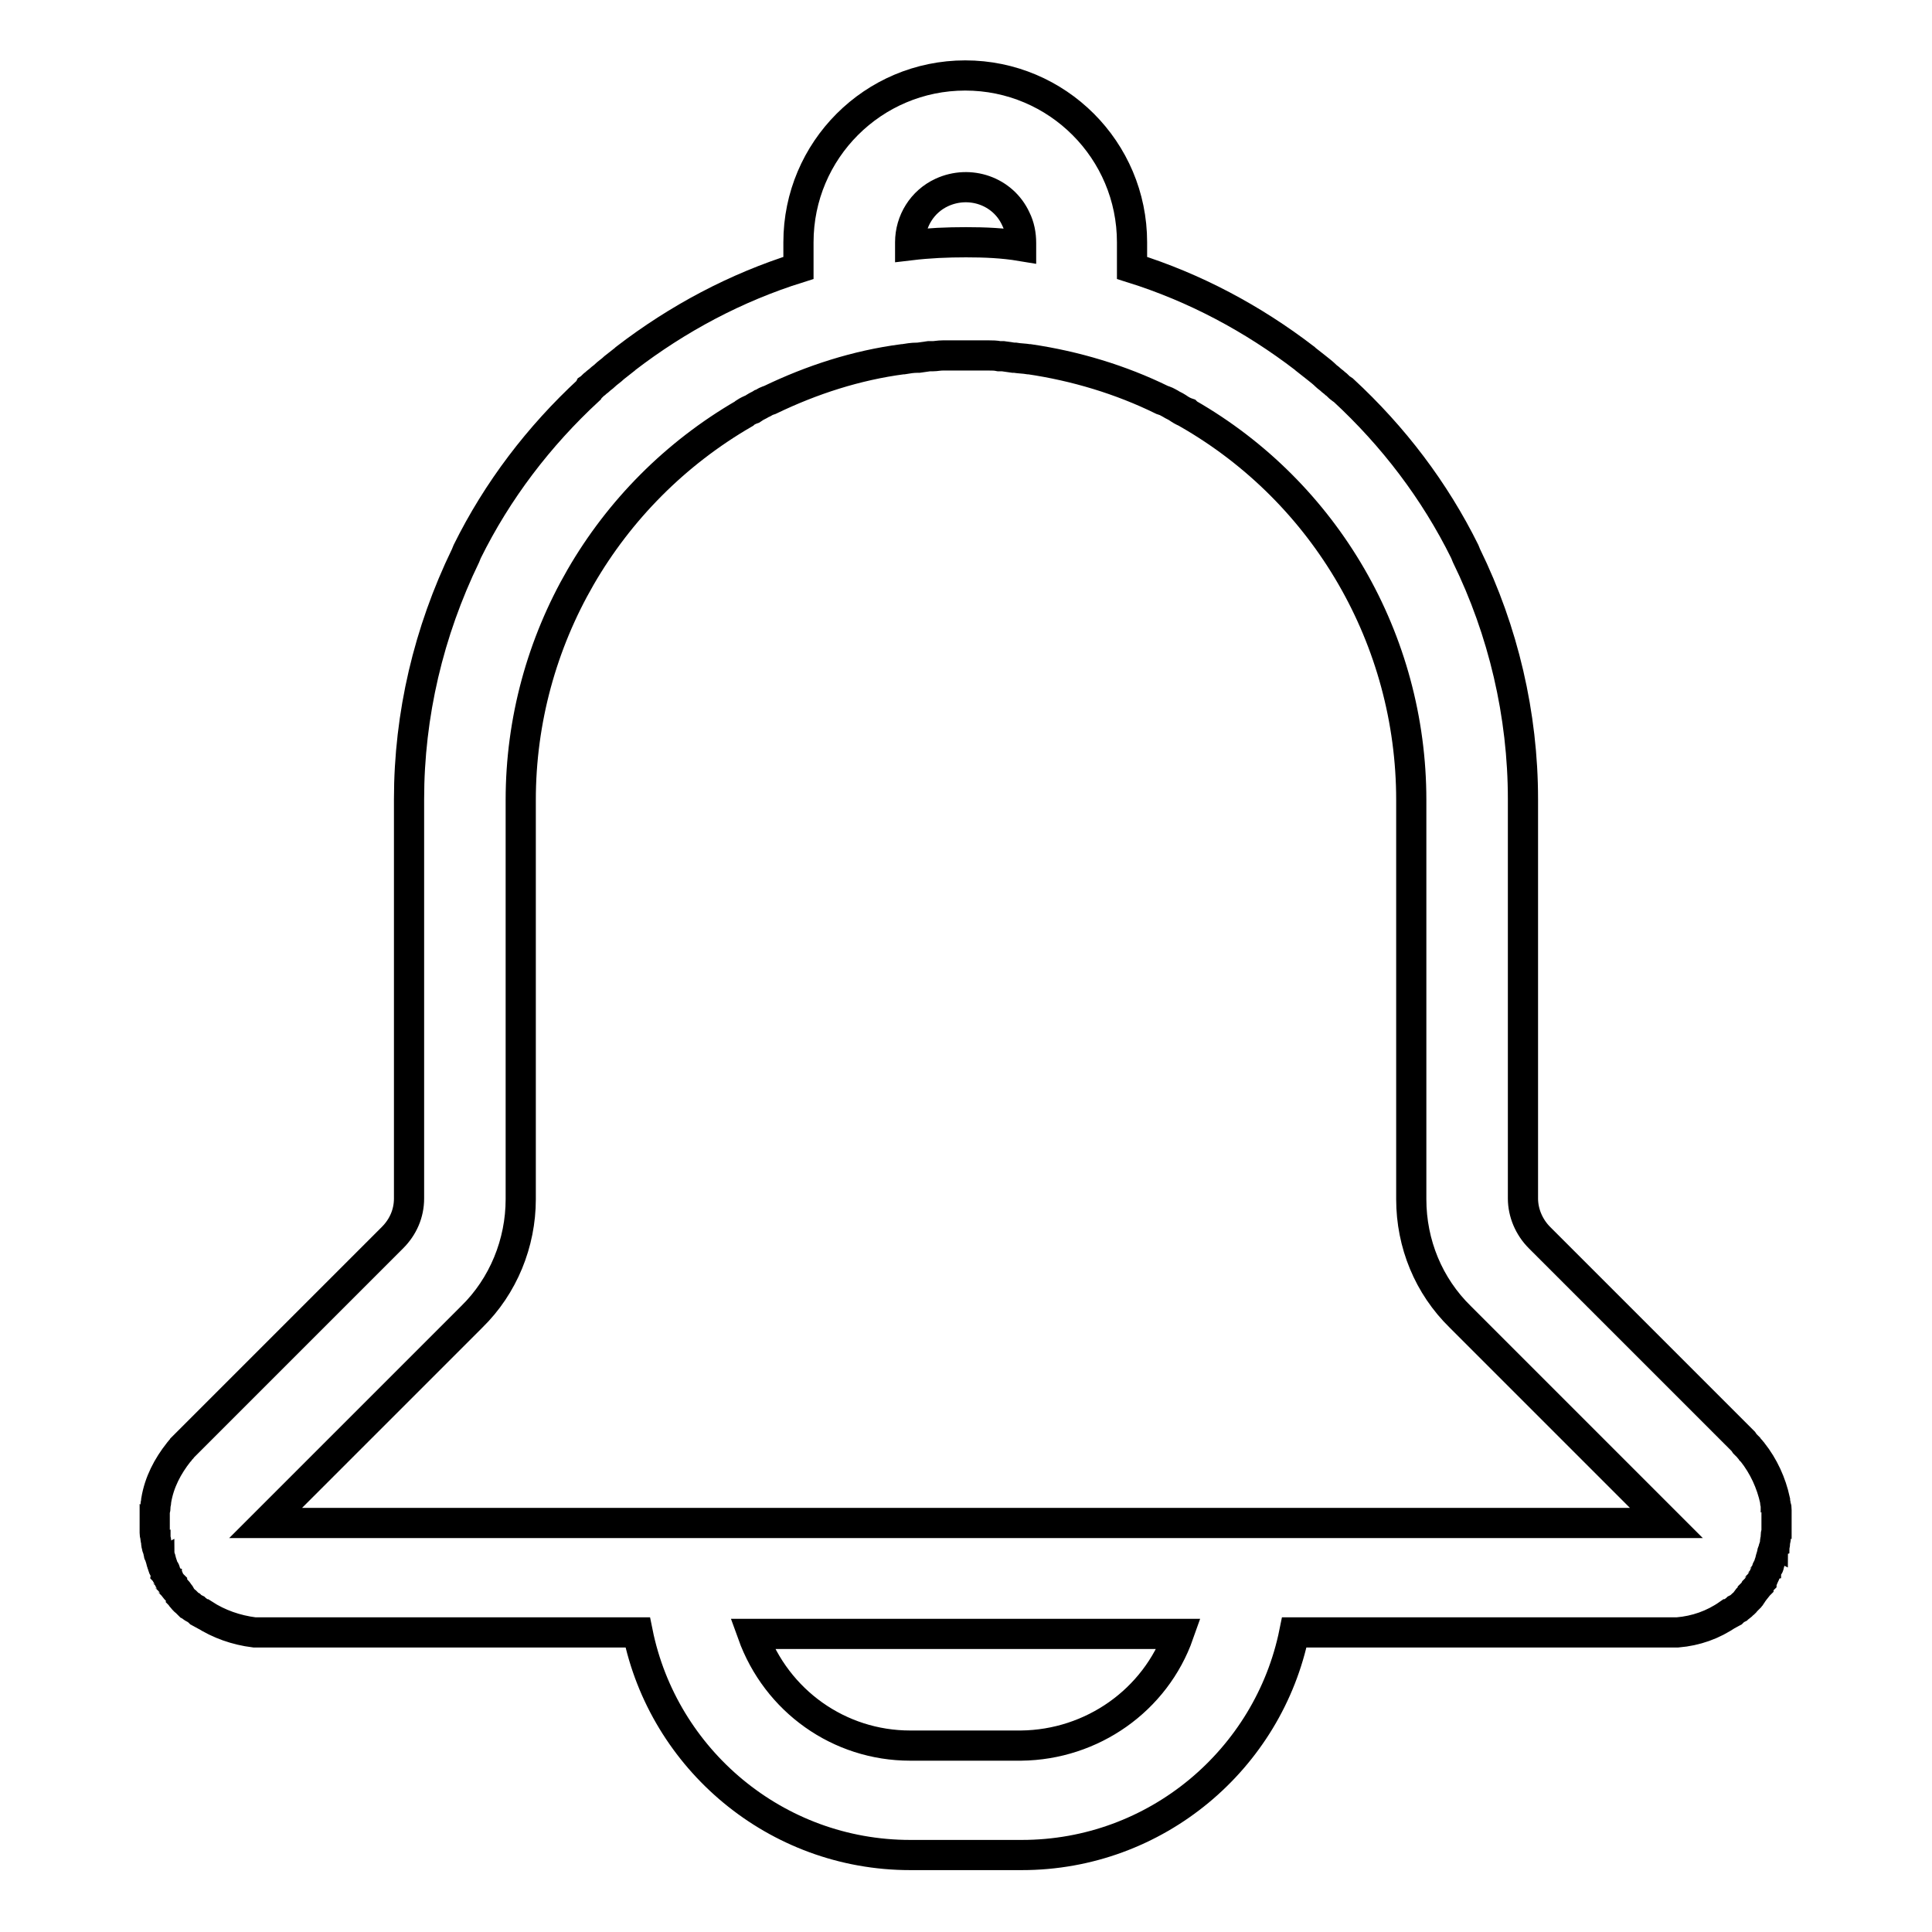 <?xml version="1.0" encoding="utf-8"?>
<!-- Svg Vector Icons : http://www.onlinewebfonts.com/icon -->
<!DOCTYPE svg PUBLIC "-//W3C//DTD SVG 1.1//EN" "http://www.w3.org/Graphics/SVG/1.1/DTD/svg11.dtd">
<svg version="1.1" xmlns="http://www.w3.org/2000/svg" xmlns:xlink="http://www.w3.org/1999/xlink" x="0px" y="0px" viewBox="0 0 256 256" enable-background="new 0 0 256 256" xml:space="preserve">
<g> <path stroke-width="4" fill-opacity="0" stroke="#000000"  d="M231.8,211.7c0.1-0.1,0.2-0.2,0.2-0.3c0.1-0.1,0.2-0.2,0.2-0.3c0.1-0.1,0.2-0.2,0.3-0.4 c0.1-0.1,0.1-0.1,0.2-0.2c0.1-0.1,0.2-0.3,0.3-0.4c0-0.1,0.1-0.1,0.1-0.2c0.1-0.1,0.2-0.3,0.3-0.4c0-0.1,0.1-0.1,0.1-0.2 c0.1-0.1,0.2-0.3,0.2-0.4c0-0.1,0.1-0.1,0.1-0.2c0.1-0.1,0.1-0.3,0.2-0.4c0-0.1,0.1-0.2,0.1-0.3c0-0.1,0.1-0.2,0.2-0.4 c0.1-0.1,0.1-0.2,0.1-0.3c0-0.1,0.1-0.2,0.1-0.3c0-0.1,0.1-0.2,0.1-0.4c0-0.1,0.1-0.2,0.1-0.3c0-0.1,0.1-0.3,0.1-0.4 c0-0.1,0-0.2,0.1-0.2c0-0.2,0.1-0.3,0.1-0.5c0-0.1,0-0.1,0.1-0.2c0-0.2,0.1-0.3,0.1-0.5c0-0.1,0-0.2,0-0.2c0-0.2,0.1-0.3,0.1-0.5 c0-0.1,0-0.2,0-0.3c0-0.1,0-0.3,0.1-0.4c0-0.1,0-0.3,0-0.4s0-0.2,0-0.3c0-0.2,0-0.5,0-0.7v-0.2c0-0.2,0-0.3,0-0.5 c0-0.1,0-0.2,0-0.2c0-0.2,0-0.3,0-0.5c0-0.1,0-0.1,0-0.2c0-0.2,0-0.4-0.1-0.5c0,0,0-0.1,0-0.1c0-0.2-0.1-0.4-0.1-0.6l0-0.1 c-0.5-2.3-1.5-4.5-3-6.4l-0.1-0.1c-0.1-0.2-0.3-0.3-0.4-0.5c-0.1-0.1-0.3-0.3-0.5-0.5l0,0L231,191l-24-24l0,0l-3-3 c-1.4-1.4-2.2-3.3-2.2-5.2v-52.9c0-11.2-2.6-22.3-7.5-32.3c-0.1-0.2-0.1-0.3-0.2-0.5c-4-8.1-9.5-15.3-16.1-21.4l-0.3-0.2 c-0.3-0.2-0.5-0.5-0.8-0.7c-0.2-0.2-0.4-0.3-0.6-0.5c-0.2-0.2-0.4-0.3-0.6-0.5c-0.4-0.4-0.8-0.7-1.3-1.1l0,0 c-0.5-0.4-0.9-0.7-1.4-1.1l-0.1-0.1c-6.9-5.3-14.6-9.4-22.9-12v-3.4c0-12.2-9.9-22.1-22.1-22.1c-12.2,0-22.1,9.9-22.1,22.1v3.4 c-8.3,2.6-16,6.7-22.9,12l-0.1,0.1c-0.5,0.4-0.9,0.7-1.4,1.1l0,0c-0.4,0.4-0.9,0.7-1.3,1.1c-0.2,0.2-0.4,0.3-0.6,0.5 c-0.2,0.2-0.4,0.3-0.6,0.5c-0.3,0.2-0.5,0.5-0.8,0.7L78,51.7C71.4,57.8,65.9,65,61.9,73.1c-0.1,0.2-0.1,0.3-0.2,0.5 c-4.9,10.1-7.5,21.1-7.5,32.3v52.9c0,2-0.8,3.8-2.2,5.2l-3,3l0,0l-24,24l-0.3,0.3l0,0c-0.2,0.2-0.3,0.3-0.5,0.5 c-0.1,0.2-0.3,0.3-0.4,0.5l-0.1,0.1c-1.5,1.9-2.6,4-3,6.4l0,0.1c0,0.2-0.1,0.4-0.1,0.6c0,0,0,0.1,0,0.1c0,0.2,0,0.4-0.1,0.5 c0,0.1,0,0.1,0,0.2c0,0.2,0,0.3,0,0.5c0,0.1,0,0.2,0,0.2c0,0.2,0,0.3,0,0.5v0.2c0,0.2,0,0.5,0,0.7c0,0.1,0,0.2,0,0.3 c0,0.1,0,0.3,0,0.4s0,0.3,0.1,0.4c0,0.1,0,0.2,0,0.3c0,0.2,0.1,0.3,0.1,0.5c0,0.1,0,0.2,0,0.2c0,0.2,0.1,0.3,0.1,0.5 c0,0.1,0,0.1,0.1,0.2c0,0.2,0.1,0.3,0.1,0.5c0,0.1,0,0.2,0.1,0.2c0,0.1,0.1,0.3,0.1,0.4c0,0.1,0.1,0.2,0.1,0.3l0.1,0.4 c0,0.1,0.1,0.2,0.1,0.3s0.1,0.2,0.1,0.3s0.1,0.2,0.2,0.4c0.1,0.1,0.1,0.2,0.1,0.3c0.1,0.1,0.1,0.3,0.2,0.4c0,0.1,0.1,0.1,0.1,0.2 c0.1,0.1,0.2,0.3,0.2,0.4c0,0.1,0.1,0.1,0.1,0.2c0.1,0.1,0.2,0.3,0.3,0.4c0,0.1,0.1,0.1,0.1,0.2c0.1,0.1,0.2,0.3,0.3,0.4 c0.1,0.1,0.1,0.1,0.2,0.2c0.1,0.1,0.2,0.2,0.3,0.4c0.1,0.1,0.2,0.2,0.2,0.3c0.1,0.1,0.1,0.2,0.2,0.3c0.2,0.2,0.3,0.4,0.5,0.5 l0.1,0.1c0.1,0.1,0.2,0.2,0.4,0.4l0.2,0.1c0.1,0.1,0.2,0.2,0.4,0.3l0.2,0.1c0.1,0.1,0.3,0.2,0.4,0.3l0.1,0.1 c0.2,0.1,0.3,0.2,0.5,0.3l0.1,0c2,1.3,4.3,2.1,6.7,2.4l0.2,0c0.2,0,0.4,0,0.5,0s0.3,0,0.5,0h49.6c3.4,16.8,18.3,29.5,36.1,29.5 h14.8c17.8,0,32.7-12.7,36.1-29.5h49.6c0.2,0,0.3,0,0.5,0c0.2,0,0.4,0,0.5,0l0.2,0c2.4-0.2,4.7-1,6.7-2.4l0.1,0 c0.2-0.1,0.3-0.2,0.5-0.3l0.1-0.1c0.1-0.1,0.3-0.2,0.4-0.3l0.2-0.1c0.1-0.1,0.3-0.2,0.4-0.3l0.2-0.2c0.1-0.1,0.3-0.2,0.4-0.4 l0.1-0.1C231.4,212,231.6,211.8,231.8,211.7z M128,32.1c-2.5,0-4.9,0.1-7.4,0.4v-0.4c0-2.8,1.6-5.4,4.2-6.6l0,0 c3.7-1.7,8.1-0.2,9.8,3.5c0.5,1,0.7,2.1,0.7,3.2v0.4C132.9,32.2,130.5,32.1,128,32.1z M120.6,231.3c-9.4,0-17.7-5.9-20.9-14.8h56.5 c-3.1,8.8-11.5,14.7-20.9,14.8H120.6z M35.2,201.8l0.3-0.3l27-27c4.2-4.1,6.5-9.8,6.5-15.6v-52.9c0-21.1,11.3-40.6,29.6-51.2 l0.1-0.1c0.3-0.2,0.7-0.4,1-0.5l0.3-0.2c0.3-0.2,0.6-0.3,0.9-0.5c0.3-0.1,0.5-0.3,0.8-0.4l0.3-0.1c5.6-2.7,11.5-4.6,17.6-5.4l0.1,0 c0.6-0.1,1.2-0.2,1.8-0.2l0.2,0l0.7-0.1l0.7-0.1l0.5,0c0.4,0,0.8-0.1,1.3-0.1h0.2c0.4,0,0.8,0,1.2,0h0.3c0.5,0,0.9,0,1.4,0 c0.5,0,0.9,0,1.4,0h0.3c0.4,0,0.8,0,1.1,0h0.3c0.4,0,0.8,0,1.3,0.1l0.5,0l0.7,0.1l0.7,0.1l0.2,0c0.6,0.1,1.2,0.1,1.8,0.2l0.1,0 c6.1,0.9,12.1,2.7,17.6,5.4l0.3,0.1c0.3,0.1,0.6,0.3,0.8,0.4c0.3,0.2,0.6,0.3,0.9,0.5l0.3,0.2c0.3,0.2,0.7,0.4,1,0.5l0.1,0.1 c18.3,10.5,29.6,30,29.6,51.2v52.9c0,5.9,2.3,11.5,6.5,15.6l27,27l0.3,0.3H35.2z"/></g>
</svg>